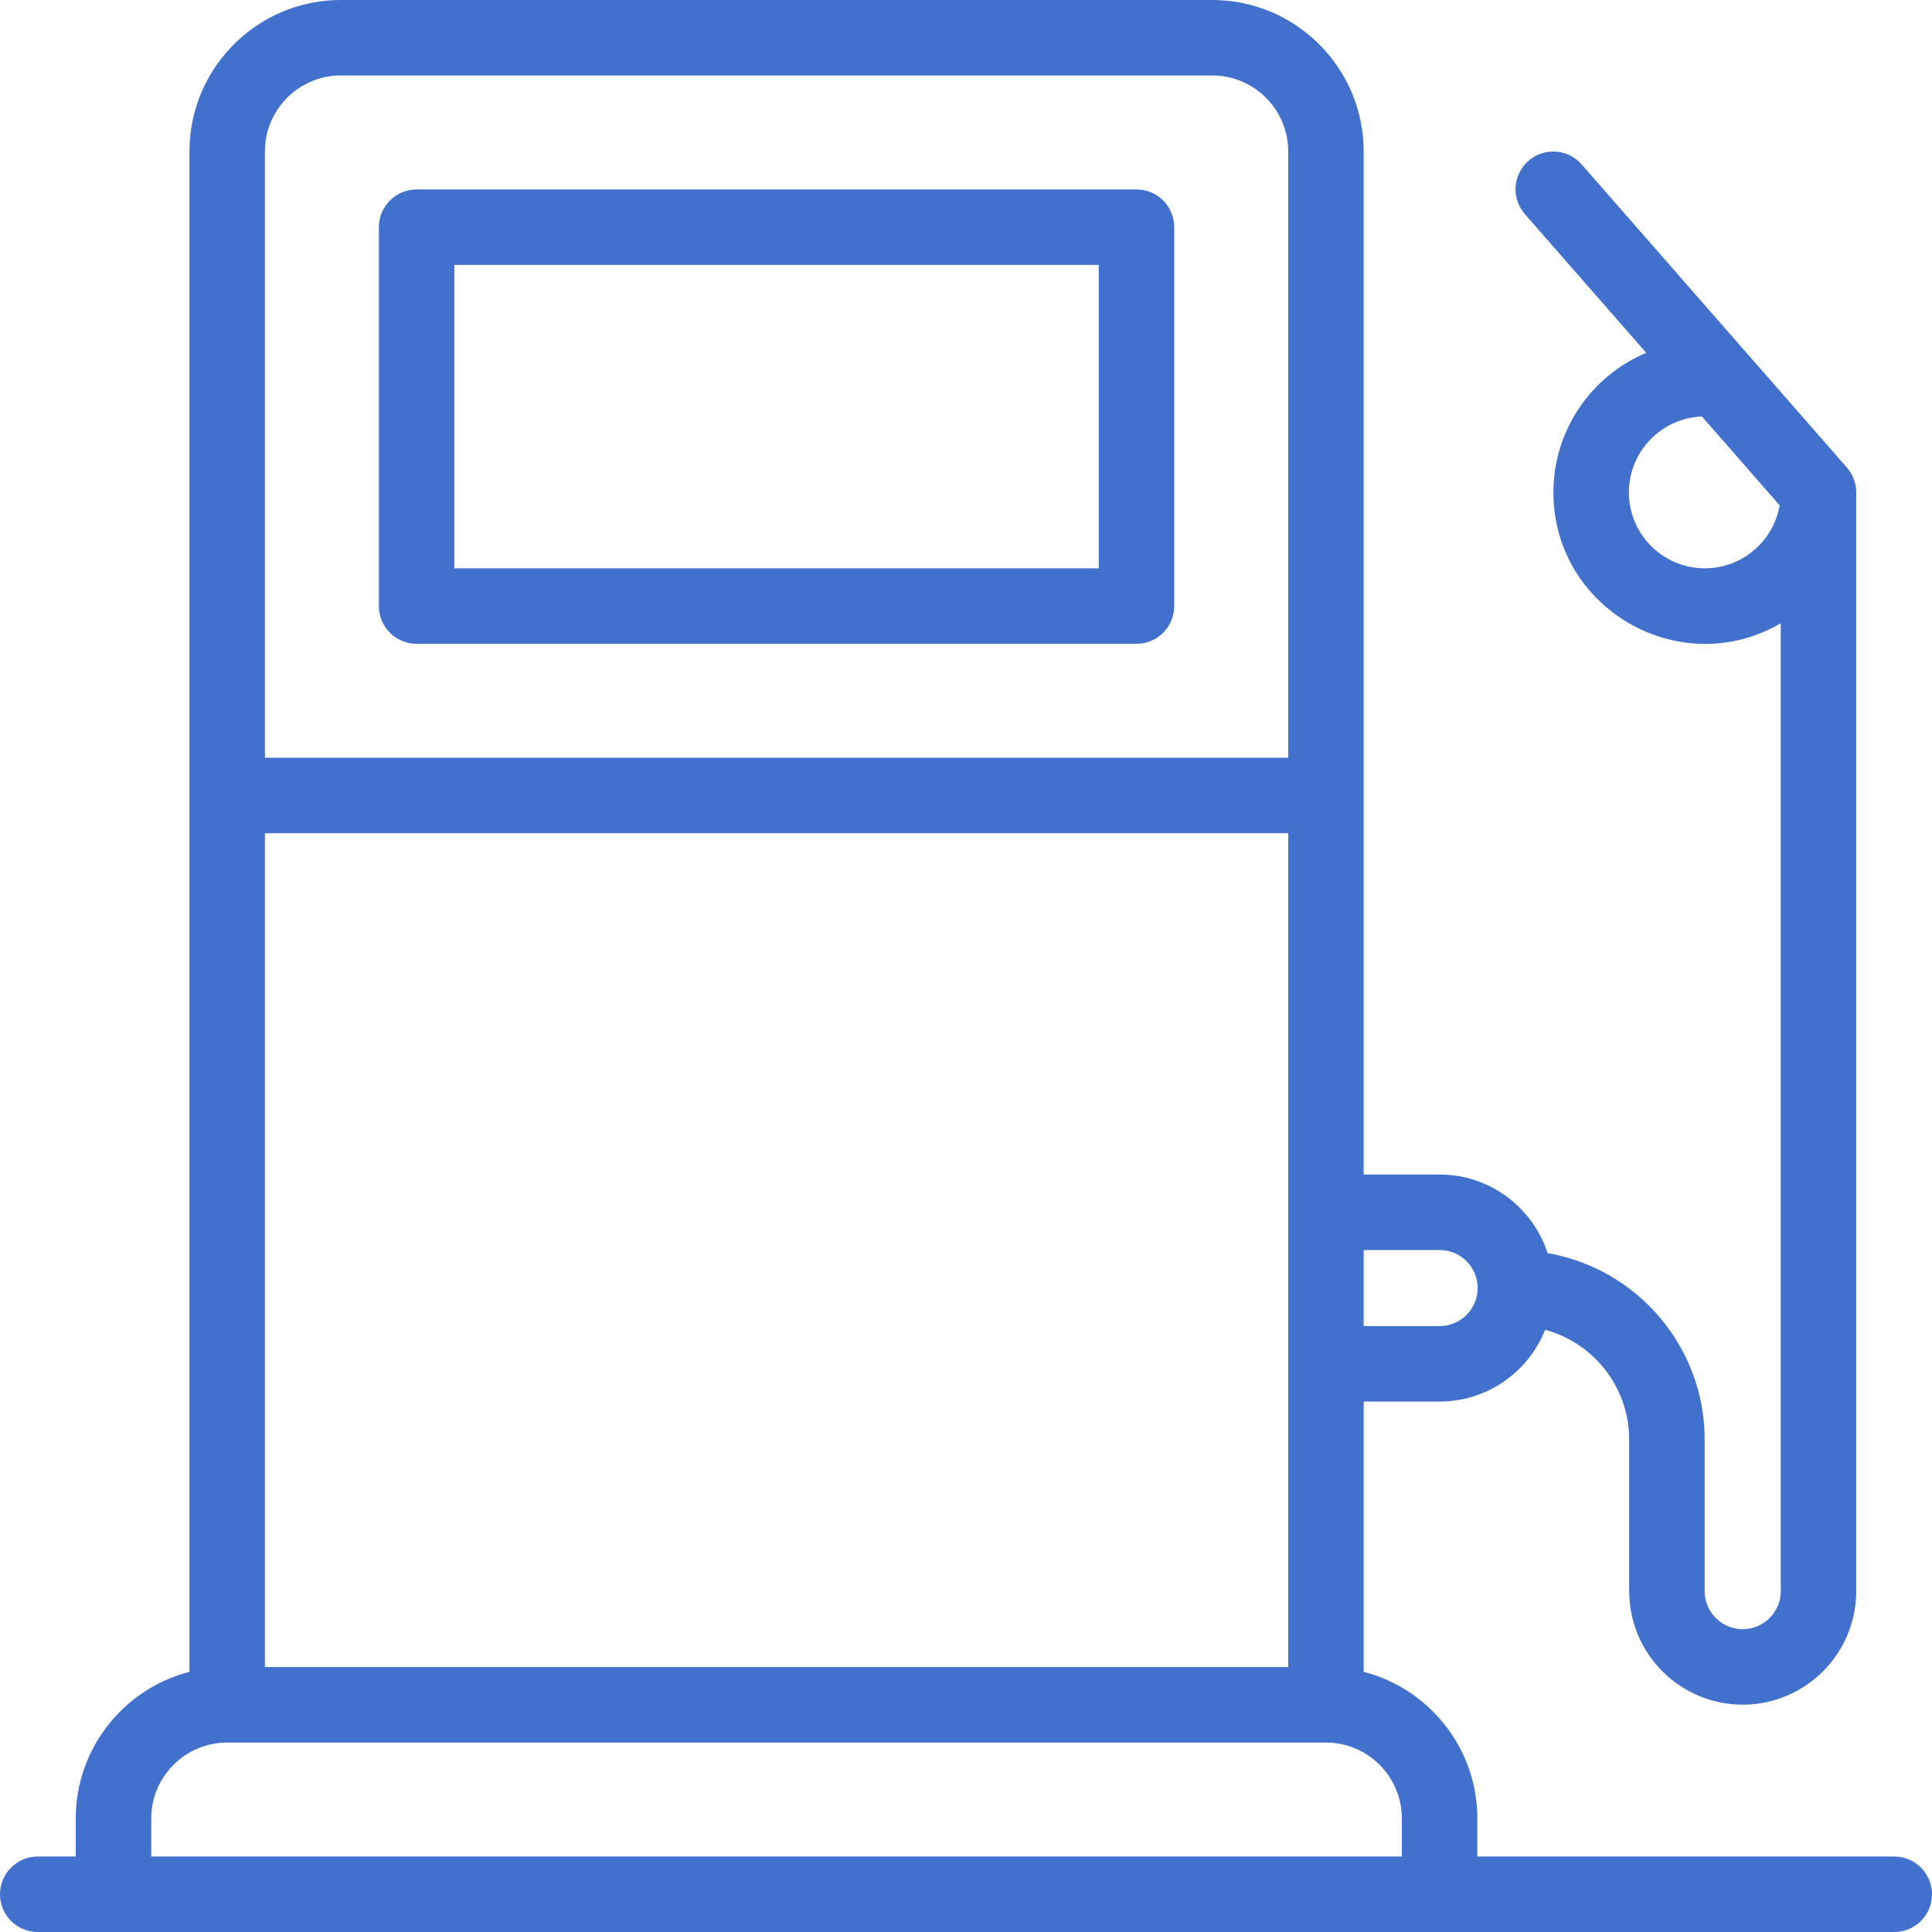 <svg width="70" height="70" viewBox="0 0 70 70" fill="none" xmlns="http://www.w3.org/2000/svg">
<path d="M68.633 67.266H53.527V65.887C53.527 63.334 51.774 61.183 49.408 60.574V50.781H52.16C53.894 50.781 55.38 49.702 55.983 48.18C57.736 48.655 59.029 50.259 59.029 52.16V57.651C59.029 59.919 60.874 61.763 63.142 61.763C65.409 61.763 67.255 59.919 67.255 57.651V17.84C67.255 17.509 67.134 17.189 66.916 16.94L63.346 12.859C63.344 12.857 63.342 12.855 63.34 12.854L57.307 5.958C56.81 5.389 55.946 5.332 55.378 5.829C54.809 6.327 54.752 7.19 55.249 7.758L59.645 12.783C57.672 13.614 56.283 15.568 56.283 17.84C56.283 22.061 60.88 24.703 64.52 22.583V57.651C64.52 58.411 63.902 59.029 63.142 59.029C62.382 59.029 61.763 58.411 61.763 57.651V52.16C61.763 48.776 59.3 45.959 56.072 45.403C55.537 43.753 53.986 42.556 52.16 42.556H49.408V5.486C49.408 2.461 46.948 0 43.923 0H12.349C9.325 0 6.864 2.461 6.864 5.486V60.574C4.498 61.183 2.745 63.334 2.745 65.887V67.266H1.367C0.612 67.266 0 67.878 0 68.633C0 69.388 0.612 70 1.367 70H68.633C69.388 70 70 69.388 70 68.633C70 67.878 69.388 67.266 68.633 67.266ZM61.769 20.591C60.252 20.591 59.018 19.358 59.018 17.84C59.018 16.358 60.196 15.146 61.665 15.091L64.48 18.309C64.257 19.603 63.126 20.591 61.769 20.591ZM9.598 60.402V30.19H46.674V60.402L9.598 60.402ZM52.16 45.29C52.92 45.29 53.538 45.908 53.538 46.669C53.538 47.429 52.92 48.047 52.16 48.047H49.408V45.29H52.16ZM12.349 2.734H43.923C45.44 2.734 46.674 3.969 46.674 5.486V27.455H9.598V5.486C9.598 3.969 10.832 2.734 12.349 2.734ZM5.48 67.266V65.887C5.48 64.37 6.714 63.136 8.231 63.136H48.041C49.558 63.136 50.792 64.37 50.792 65.887V67.266H5.48Z" fill="#4171CC"/>
<path d="M15.095 23.326H41.177C41.932 23.326 42.544 22.714 42.544 21.959V8.231C42.544 7.476 41.932 6.864 41.177 6.864H15.095C14.34 6.864 13.727 7.476 13.727 8.231V21.959C13.727 22.714 14.34 23.326 15.095 23.326ZM16.462 9.598H39.81V20.591H16.462V9.598Z" fill="#4171CC"/>
</svg>
